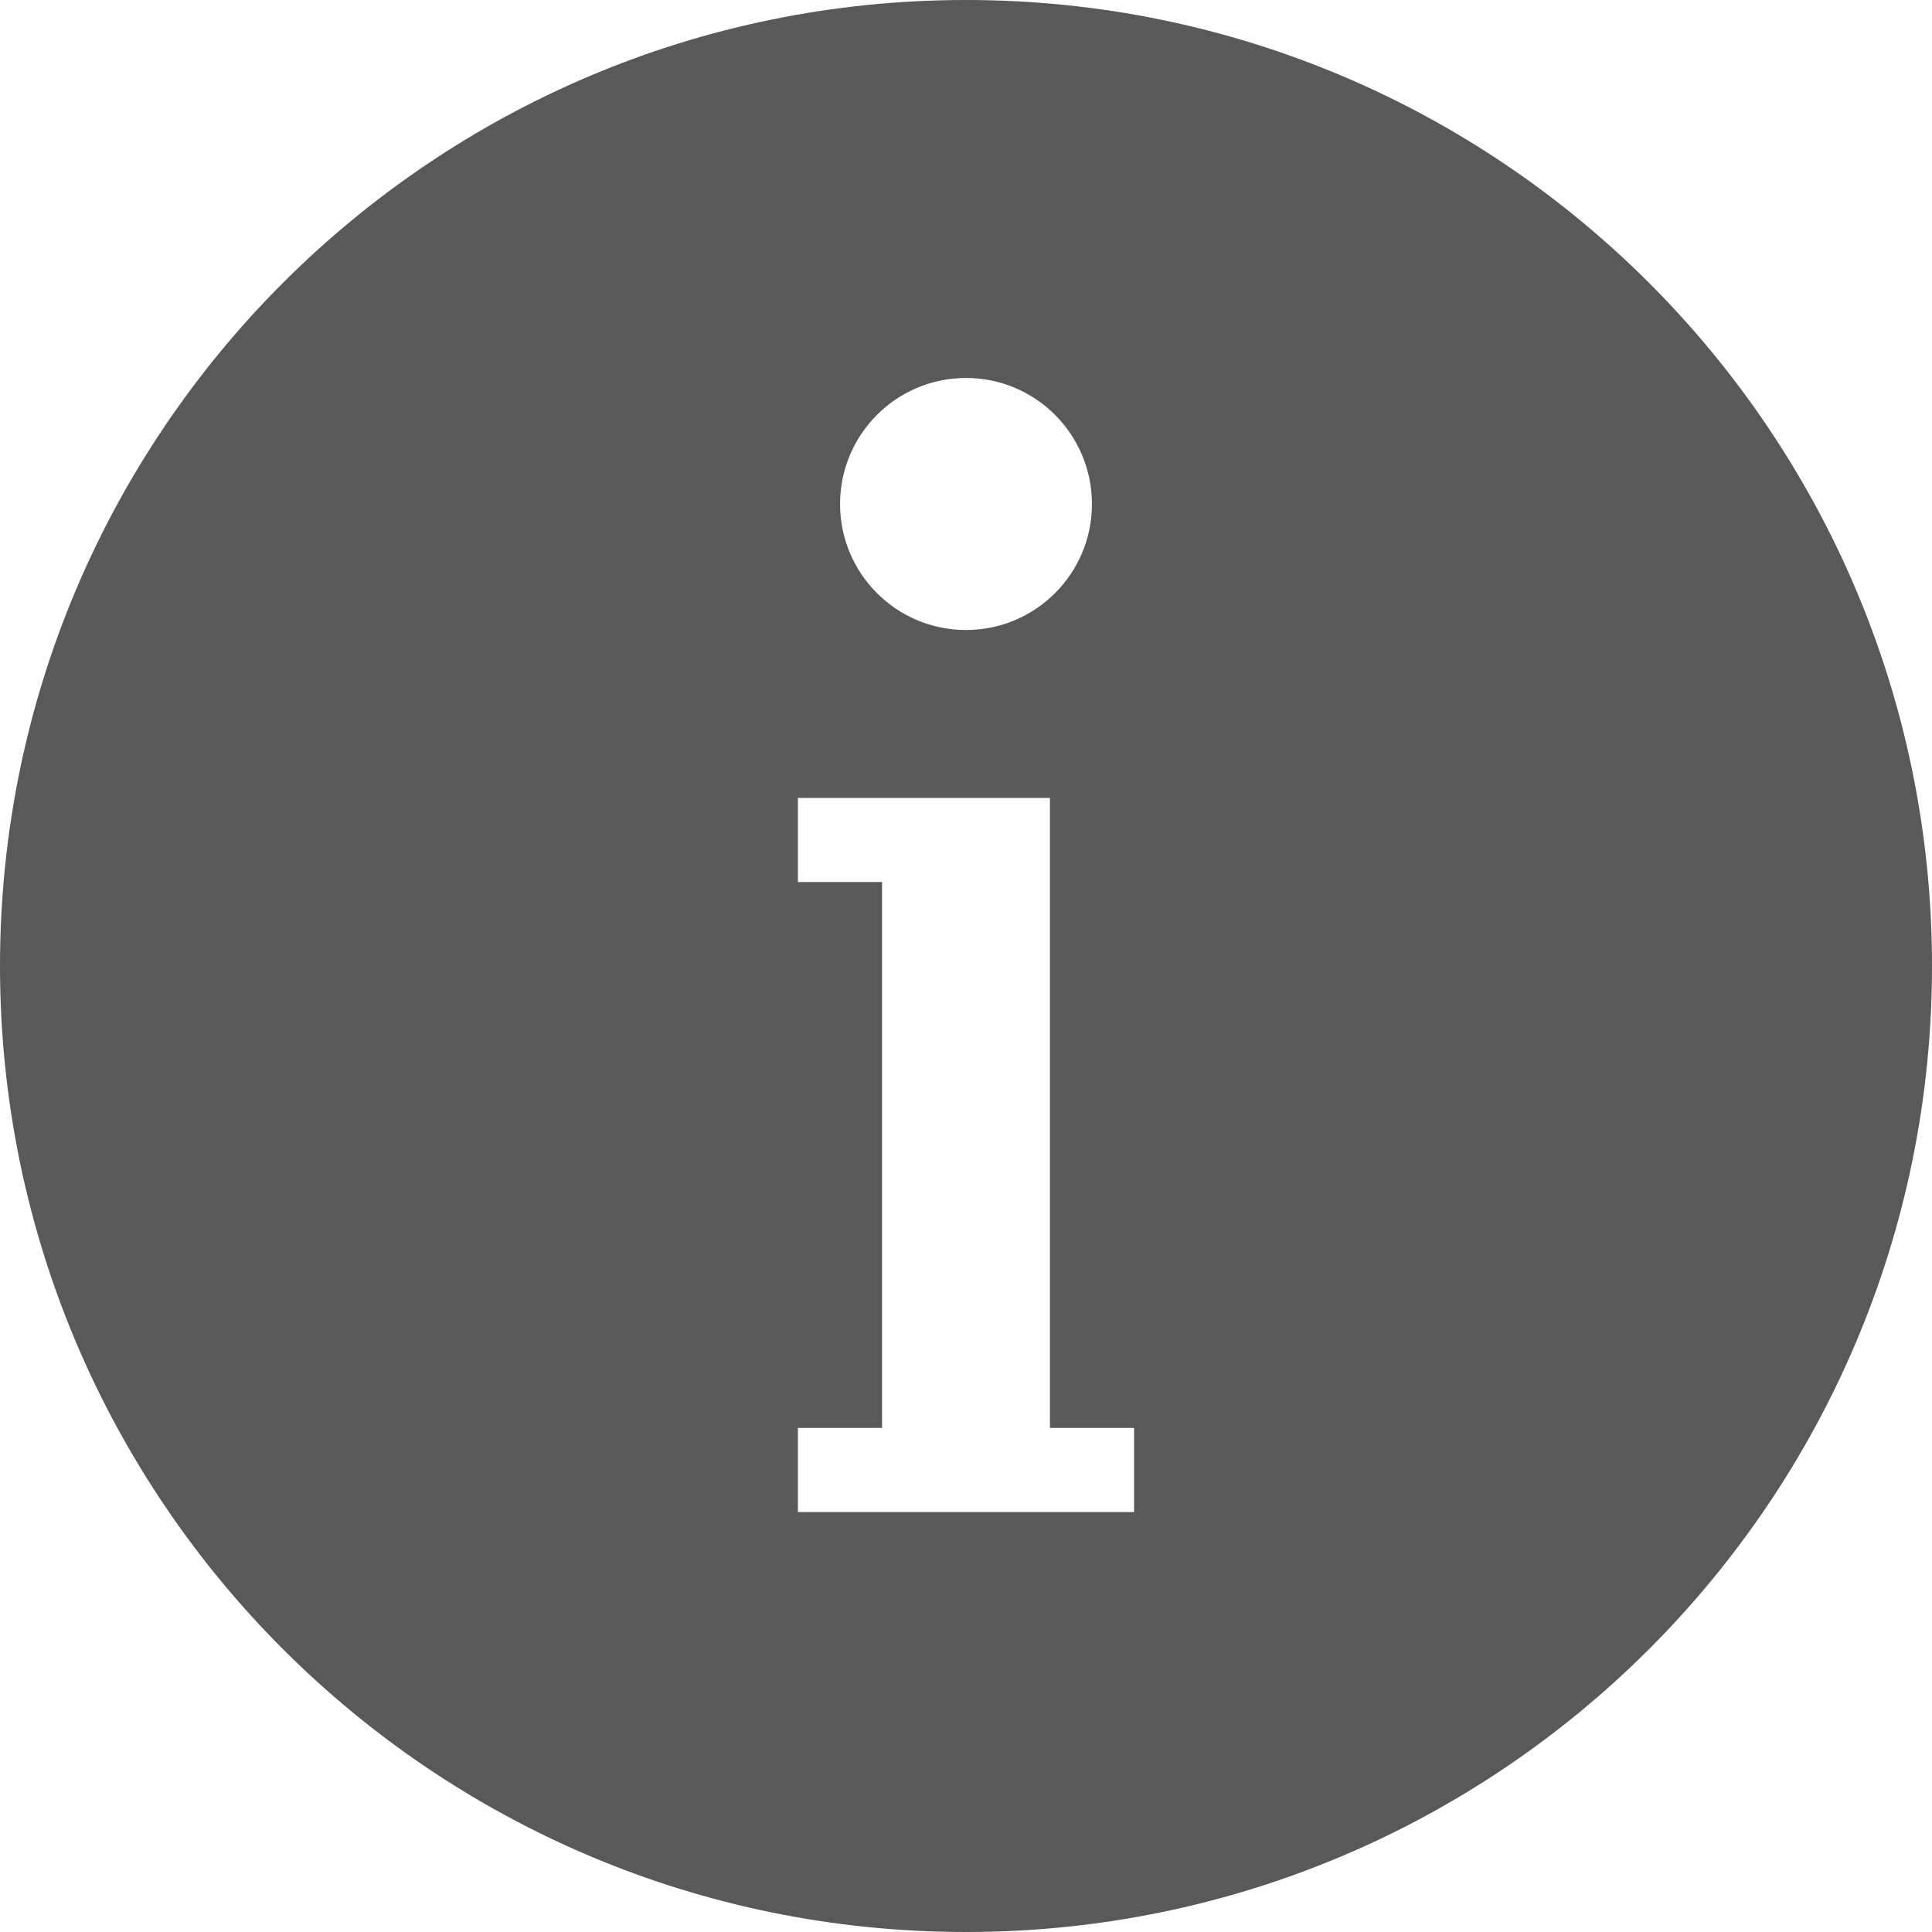 <svg xmlns="http://www.w3.org/2000/svg" width="11" height="11" viewBox="0 0 11 11" fill="none">
  <path opacity="0.65" d="M5.5 0C2.462 0 0 2.462 0 5.5C0 8.538 2.462 11 5.5 11C8.538 11 11 8.538 11 5.5C11 2.462 8.538 0 5.5 0ZM5.5 2.152C5.896 2.152 6.217 2.473 6.217 2.87C6.217 3.266 5.896 3.587 5.5 3.587C5.104 3.587 4.783 3.266 4.783 2.87C4.783 2.473 5.104 2.152 5.5 2.152ZM6.457 8.609H5.978H5.022H4.543V8.13H5.022V5.022H4.543V4.543H5.022H5.978V5.022V8.13H6.457V8.609Z" fill="black"/>
</svg>